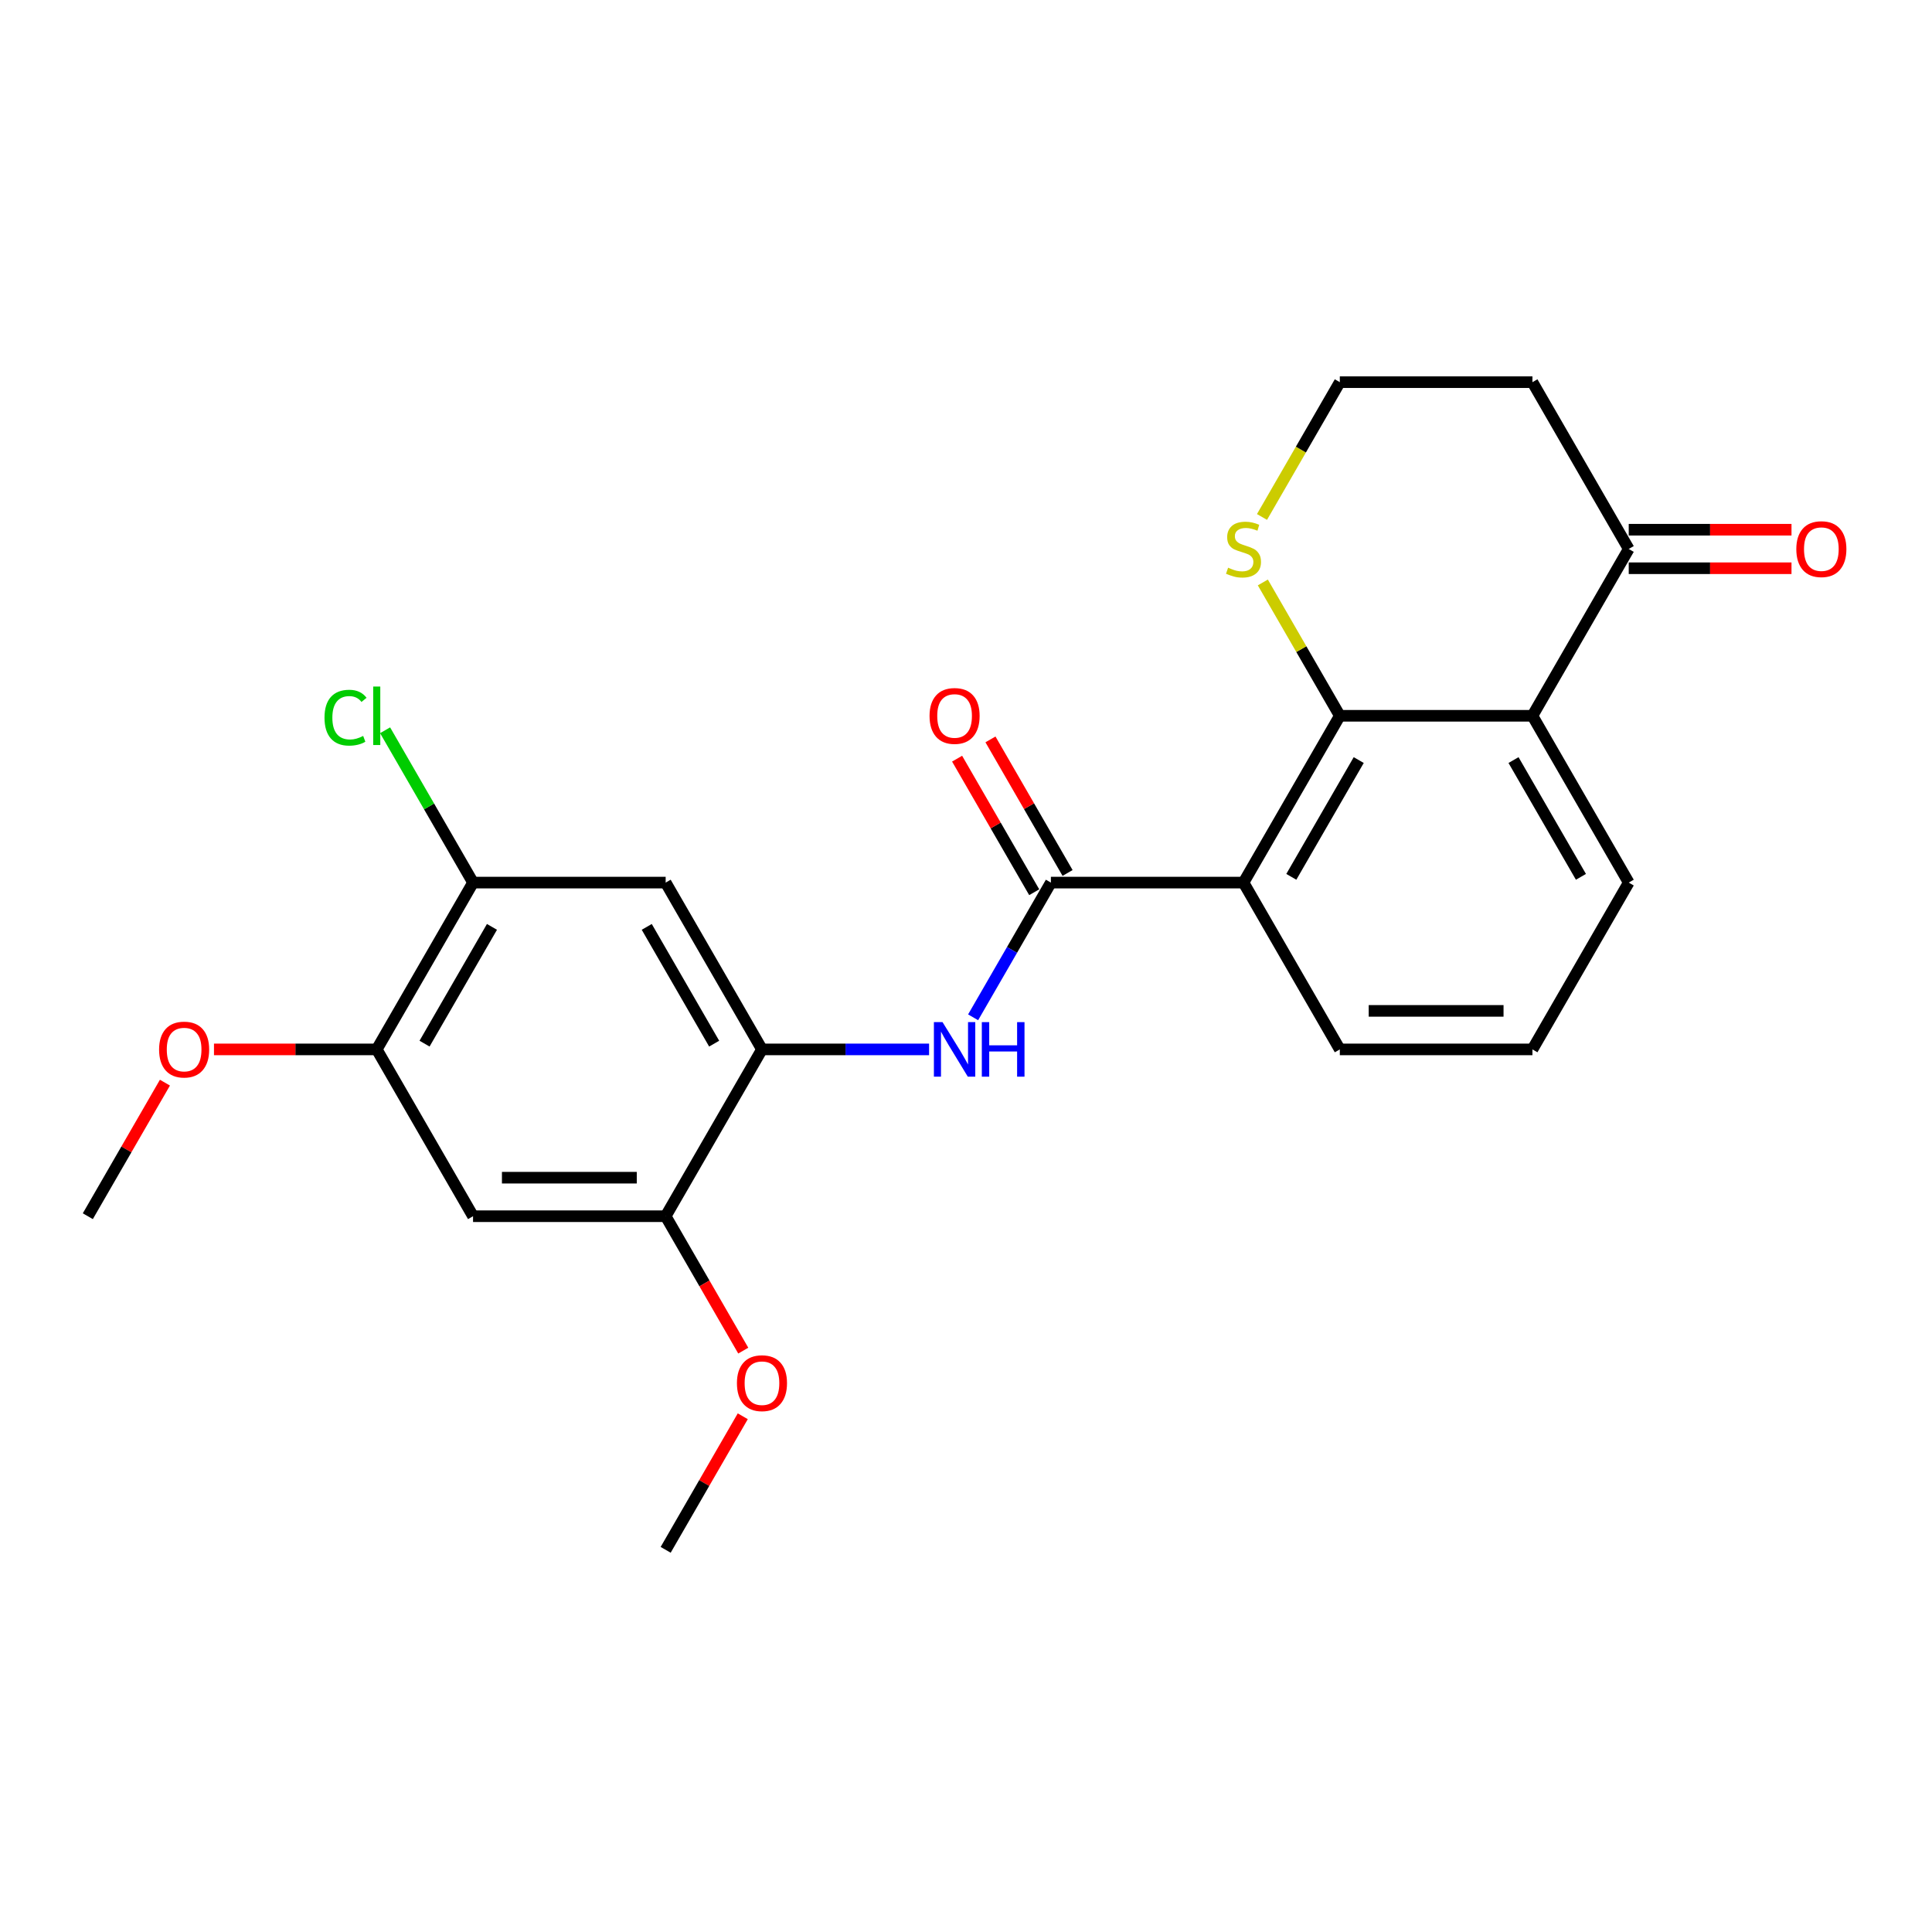 <?xml version='1.0' encoding='iso-8859-1'?>
<svg version='1.1' baseProfile='full'
              xmlns='http://www.w3.org/2000/svg'
                      xmlns:rdkit='http://www.rdkit.org/xml'
                      xmlns:xlink='http://www.w3.org/1999/xlink'
                  xml:space='preserve'
width='1000px' height='1000px' viewBox='0 0 1000 1000'>
<!-- END OF HEADER -->
<rect style='opacity:1.0;fill:#FFFFFF;stroke:none' width='1000' height='1000' x='0' y='0'> </rect>
<path class='bond-0' d='M 643.638,456.83 L 693.486,370.49' style='fill:none;fill-rule:evenodd;stroke:#000000;stroke-width:6px;stroke-linecap:butt;stroke-linejoin:miter;stroke-opacity:1' />
<path class='bond-0' d='M 668.383,453.849 L 703.277,393.41' style='fill:none;fill-rule:evenodd;stroke:#000000;stroke-width:6px;stroke-linecap:butt;stroke-linejoin:miter;stroke-opacity:1' />
<path class='bond-1' d='M 643.638,456.83 L 543.94,456.83' style='fill:none;fill-rule:evenodd;stroke:#000000;stroke-width:6px;stroke-linecap:butt;stroke-linejoin:miter;stroke-opacity:1' />
<path class='bond-17' d='M 643.638,456.83 L 693.486,543.17' style='fill:none;fill-rule:evenodd;stroke:#000000;stroke-width:6px;stroke-linecap:butt;stroke-linejoin:miter;stroke-opacity:1' />
<path class='bond-2' d='M 693.486,370.49 L 793.183,370.49' style='fill:none;fill-rule:evenodd;stroke:#000000;stroke-width:6px;stroke-linecap:butt;stroke-linejoin:miter;stroke-opacity:1' />
<path class='bond-11' d='M 693.486,370.49 L 673.564,335.983' style='fill:none;fill-rule:evenodd;stroke:#000000;stroke-width:6px;stroke-linecap:butt;stroke-linejoin:miter;stroke-opacity:1' />
<path class='bond-11' d='M 673.564,335.983 L 653.642,301.477' style='fill:none;fill-rule:evenodd;stroke:#CCCC00;stroke-width:6px;stroke-linecap:butt;stroke-linejoin:miter;stroke-opacity:1' />
<path class='bond-3' d='M 543.94,456.83 L 523.811,491.695' style='fill:none;fill-rule:evenodd;stroke:#000000;stroke-width:6px;stroke-linecap:butt;stroke-linejoin:miter;stroke-opacity:1' />
<path class='bond-3' d='M 523.811,491.695 L 503.681,526.561' style='fill:none;fill-rule:evenodd;stroke:#0000FF;stroke-width:6px;stroke-linecap:butt;stroke-linejoin:miter;stroke-opacity:1' />
<path class='bond-12' d='M 552.575,451.845 L 532.618,417.279' style='fill:none;fill-rule:evenodd;stroke:#000000;stroke-width:6px;stroke-linecap:butt;stroke-linejoin:miter;stroke-opacity:1' />
<path class='bond-12' d='M 532.618,417.279 L 512.661,382.712' style='fill:none;fill-rule:evenodd;stroke:#FF0000;stroke-width:6px;stroke-linecap:butt;stroke-linejoin:miter;stroke-opacity:1' />
<path class='bond-12' d='M 535.306,461.815 L 515.35,427.248' style='fill:none;fill-rule:evenodd;stroke:#000000;stroke-width:6px;stroke-linecap:butt;stroke-linejoin:miter;stroke-opacity:1' />
<path class='bond-12' d='M 515.35,427.248 L 495.393,392.682' style='fill:none;fill-rule:evenodd;stroke:#FF0000;stroke-width:6px;stroke-linecap:butt;stroke-linejoin:miter;stroke-opacity:1' />
<path class='bond-8' d='M 793.183,370.49 L 843.032,284.149' style='fill:none;fill-rule:evenodd;stroke:#000000;stroke-width:6px;stroke-linecap:butt;stroke-linejoin:miter;stroke-opacity:1' />
<path class='bond-24' d='M 793.183,370.49 L 843.032,456.83' style='fill:none;fill-rule:evenodd;stroke:#000000;stroke-width:6px;stroke-linecap:butt;stroke-linejoin:miter;stroke-opacity:1' />
<path class='bond-24' d='M 783.393,393.41 L 818.287,453.849' style='fill:none;fill-rule:evenodd;stroke:#000000;stroke-width:6px;stroke-linecap:butt;stroke-linejoin:miter;stroke-opacity:1' />
<path class='bond-4' d='M 480.892,543.17 L 437.643,543.17' style='fill:none;fill-rule:evenodd;stroke:#0000FF;stroke-width:6px;stroke-linecap:butt;stroke-linejoin:miter;stroke-opacity:1' />
<path class='bond-4' d='M 437.643,543.17 L 394.395,543.17' style='fill:none;fill-rule:evenodd;stroke:#000000;stroke-width:6px;stroke-linecap:butt;stroke-linejoin:miter;stroke-opacity:1' />
<path class='bond-5' d='M 394.395,543.17 L 344.546,456.83' style='fill:none;fill-rule:evenodd;stroke:#000000;stroke-width:6px;stroke-linecap:butt;stroke-linejoin:miter;stroke-opacity:1' />
<path class='bond-5' d='M 369.649,540.189 L 334.755,479.751' style='fill:none;fill-rule:evenodd;stroke:#000000;stroke-width:6px;stroke-linecap:butt;stroke-linejoin:miter;stroke-opacity:1' />
<path class='bond-7' d='M 394.395,543.17 L 344.546,629.51' style='fill:none;fill-rule:evenodd;stroke:#000000;stroke-width:6px;stroke-linecap:butt;stroke-linejoin:miter;stroke-opacity:1' />
<path class='bond-9' d='M 344.546,456.83 L 244.849,456.83' style='fill:none;fill-rule:evenodd;stroke:#000000;stroke-width:6px;stroke-linecap:butt;stroke-linejoin:miter;stroke-opacity:1' />
<path class='bond-6' d='M 244.849,629.51 L 344.546,629.51' style='fill:none;fill-rule:evenodd;stroke:#000000;stroke-width:6px;stroke-linecap:butt;stroke-linejoin:miter;stroke-opacity:1' />
<path class='bond-6' d='M 259.804,609.571 L 329.592,609.571' style='fill:none;fill-rule:evenodd;stroke:#000000;stroke-width:6px;stroke-linecap:butt;stroke-linejoin:miter;stroke-opacity:1' />
<path class='bond-10' d='M 244.849,629.51 L 195,543.17' style='fill:none;fill-rule:evenodd;stroke:#000000;stroke-width:6px;stroke-linecap:butt;stroke-linejoin:miter;stroke-opacity:1' />
<path class='bond-18' d='M 344.546,629.51 L 364.63,664.296' style='fill:none;fill-rule:evenodd;stroke:#000000;stroke-width:6px;stroke-linecap:butt;stroke-linejoin:miter;stroke-opacity:1' />
<path class='bond-18' d='M 364.63,664.296 L 384.713,699.082' style='fill:none;fill-rule:evenodd;stroke:#FF0000;stroke-width:6px;stroke-linecap:butt;stroke-linejoin:miter;stroke-opacity:1' />
<path class='bond-13' d='M 843.032,294.119 L 885.154,294.119' style='fill:none;fill-rule:evenodd;stroke:#000000;stroke-width:6px;stroke-linecap:butt;stroke-linejoin:miter;stroke-opacity:1' />
<path class='bond-13' d='M 885.154,294.119 L 927.276,294.119' style='fill:none;fill-rule:evenodd;stroke:#FF0000;stroke-width:6px;stroke-linecap:butt;stroke-linejoin:miter;stroke-opacity:1' />
<path class='bond-13' d='M 843.032,274.18 L 885.154,274.18' style='fill:none;fill-rule:evenodd;stroke:#000000;stroke-width:6px;stroke-linecap:butt;stroke-linejoin:miter;stroke-opacity:1' />
<path class='bond-13' d='M 885.154,274.18 L 927.276,274.18' style='fill:none;fill-rule:evenodd;stroke:#FF0000;stroke-width:6px;stroke-linecap:butt;stroke-linejoin:miter;stroke-opacity:1' />
<path class='bond-25' d='M 843.032,284.149 L 793.183,197.809' style='fill:none;fill-rule:evenodd;stroke:#000000;stroke-width:6px;stroke-linecap:butt;stroke-linejoin:miter;stroke-opacity:1' />
<path class='bond-15' d='M 244.849,456.83 L 222.088,417.407' style='fill:none;fill-rule:evenodd;stroke:#000000;stroke-width:6px;stroke-linecap:butt;stroke-linejoin:miter;stroke-opacity:1' />
<path class='bond-15' d='M 222.088,417.407 L 199.327,377.984' style='fill:none;fill-rule:evenodd;stroke:#00CC00;stroke-width:6px;stroke-linecap:butt;stroke-linejoin:miter;stroke-opacity:1' />
<path class='bond-26' d='M 244.849,456.83 L 195,543.17' style='fill:none;fill-rule:evenodd;stroke:#000000;stroke-width:6px;stroke-linecap:butt;stroke-linejoin:miter;stroke-opacity:1' />
<path class='bond-26' d='M 254.64,479.751 L 219.746,540.189' style='fill:none;fill-rule:evenodd;stroke:#000000;stroke-width:6px;stroke-linecap:butt;stroke-linejoin:miter;stroke-opacity:1' />
<path class='bond-19' d='M 195,543.17 L 152.878,543.17' style='fill:none;fill-rule:evenodd;stroke:#000000;stroke-width:6px;stroke-linecap:butt;stroke-linejoin:miter;stroke-opacity:1' />
<path class='bond-19' d='M 152.878,543.17 L 110.756,543.17' style='fill:none;fill-rule:evenodd;stroke:#FF0000;stroke-width:6px;stroke-linecap:butt;stroke-linejoin:miter;stroke-opacity:1' />
<path class='bond-16' d='M 653.204,267.58 L 673.345,232.694' style='fill:none;fill-rule:evenodd;stroke:#CCCC00;stroke-width:6px;stroke-linecap:butt;stroke-linejoin:miter;stroke-opacity:1' />
<path class='bond-16' d='M 673.345,232.694 L 693.486,197.809' style='fill:none;fill-rule:evenodd;stroke:#000000;stroke-width:6px;stroke-linecap:butt;stroke-linejoin:miter;stroke-opacity:1' />
<path class='bond-14' d='M 793.183,197.809 L 693.486,197.809' style='fill:none;fill-rule:evenodd;stroke:#000000;stroke-width:6px;stroke-linecap:butt;stroke-linejoin:miter;stroke-opacity:1' />
<path class='bond-21' d='M 693.486,543.17 L 793.183,543.17' style='fill:none;fill-rule:evenodd;stroke:#000000;stroke-width:6px;stroke-linecap:butt;stroke-linejoin:miter;stroke-opacity:1' />
<path class='bond-21' d='M 708.441,523.231 L 778.229,523.231' style='fill:none;fill-rule:evenodd;stroke:#000000;stroke-width:6px;stroke-linecap:butt;stroke-linejoin:miter;stroke-opacity:1' />
<path class='bond-23' d='M 384.46,733.058 L 364.503,767.625' style='fill:none;fill-rule:evenodd;stroke:#FF0000;stroke-width:6px;stroke-linecap:butt;stroke-linejoin:miter;stroke-opacity:1' />
<path class='bond-23' d='M 364.503,767.625 L 344.546,802.191' style='fill:none;fill-rule:evenodd;stroke:#000000;stroke-width:6px;stroke-linecap:butt;stroke-linejoin:miter;stroke-opacity:1' />
<path class='bond-22' d='M 85.368,560.378 L 65.411,594.944' style='fill:none;fill-rule:evenodd;stroke:#FF0000;stroke-width:6px;stroke-linecap:butt;stroke-linejoin:miter;stroke-opacity:1' />
<path class='bond-22' d='M 65.411,594.944 L 45.455,629.51' style='fill:none;fill-rule:evenodd;stroke:#000000;stroke-width:6px;stroke-linecap:butt;stroke-linejoin:miter;stroke-opacity:1' />
<path class='bond-20' d='M 843.032,456.83 L 793.183,543.17' style='fill:none;fill-rule:evenodd;stroke:#000000;stroke-width:6px;stroke-linecap:butt;stroke-linejoin:miter;stroke-opacity:1' />
<path  class='atom-4' d='M 487.851 529.053
L 497.103 544.008
Q 498.02 545.483, 499.495 548.155
Q 500.971 550.827, 501.051 550.986
L 501.051 529.053
L 504.799 529.053
L 504.799 557.287
L 500.931 557.287
L 491.001 540.937
Q 489.845 539.023, 488.609 536.829
Q 487.412 534.636, 487.053 533.958
L 487.053 557.287
L 483.384 557.287
L 483.384 529.053
L 487.851 529.053
' fill='#0000FF'/>
<path  class='atom-4' d='M 508.189 529.053
L 512.017 529.053
L 512.017 541.057
L 526.454 541.057
L 526.454 529.053
L 530.282 529.053
L 530.282 557.287
L 526.454 557.287
L 526.454 544.247
L 512.017 544.247
L 512.017 557.287
L 508.189 557.287
L 508.189 529.053
' fill='#0000FF'/>
<path  class='atom-12' d='M 635.662 293.84
Q 635.981 293.959, 637.297 294.518
Q 638.613 295.076, 640.049 295.435
Q 641.524 295.754, 642.96 295.754
Q 645.632 295.754, 647.187 294.478
Q 648.742 293.162, 648.742 290.889
Q 648.742 289.334, 647.945 288.376
Q 647.187 287.419, 645.991 286.901
Q 644.794 286.382, 642.8 285.784
Q 640.288 285.027, 638.772 284.309
Q 637.297 283.591, 636.22 282.076
Q 635.183 280.56, 635.183 278.008
Q 635.183 274.459, 637.576 272.265
Q 640.009 270.072, 644.794 270.072
Q 648.064 270.072, 651.773 271.627
L 650.856 274.698
Q 647.466 273.302, 644.914 273.302
Q 642.162 273.302, 640.647 274.459
Q 639.131 275.575, 639.171 277.529
Q 639.171 279.045, 639.929 279.962
Q 640.727 280.879, 641.843 281.398
Q 643 281.916, 644.914 282.514
Q 647.466 283.312, 648.981 284.109
Q 650.497 284.907, 651.574 286.542
Q 652.69 288.137, 652.69 290.889
Q 652.69 294.797, 650.058 296.91
Q 647.466 298.984, 643.119 298.984
Q 640.607 298.984, 638.693 298.426
Q 636.818 297.907, 634.585 296.99
L 635.662 293.84
' fill='#CCCC00'/>
<path  class='atom-13' d='M 481.131 370.569
Q 481.131 363.79, 484.481 360.001
Q 487.831 356.213, 494.092 356.213
Q 500.353 356.213, 503.703 360.001
Q 507.053 363.79, 507.053 370.569
Q 507.053 377.428, 503.663 381.337
Q 500.273 385.205, 494.092 385.205
Q 487.871 385.205, 484.481 381.337
Q 481.131 377.468, 481.131 370.569
M 494.092 382.015
Q 498.399 382.015, 500.712 379.143
Q 503.065 376.232, 503.065 370.569
Q 503.065 365.026, 500.712 362.235
Q 498.399 359.403, 494.092 359.403
Q 489.785 359.403, 487.432 362.195
Q 485.119 364.986, 485.119 370.569
Q 485.119 376.272, 487.432 379.143
Q 489.785 382.015, 494.092 382.015
' fill='#FF0000'/>
<path  class='atom-14' d='M 929.769 284.229
Q 929.769 277.45, 933.118 273.661
Q 936.468 269.873, 942.729 269.873
Q 948.99 269.873, 952.34 273.661
Q 955.69 277.45, 955.69 284.229
Q 955.69 291.088, 952.3 294.996
Q 948.91 298.865, 942.729 298.865
Q 936.508 298.865, 933.118 294.996
Q 929.769 291.128, 929.769 284.229
M 942.729 295.674
Q 947.036 295.674, 949.349 292.803
Q 951.702 289.892, 951.702 284.229
Q 951.702 278.686, 949.349 275.894
Q 947.036 273.063, 942.729 273.063
Q 938.422 273.063, 936.069 275.854
Q 933.756 278.646, 933.756 284.229
Q 933.756 289.932, 936.069 292.803
Q 938.422 295.674, 942.729 295.674
' fill='#FF0000'/>
<path  class='atom-16' d='M 167.962 371.467
Q 167.962 364.448, 171.233 360.779
Q 174.542 357.07, 180.803 357.07
Q 186.626 357.07, 189.736 361.178
L 187.104 363.331
Q 184.831 360.34, 180.803 360.34
Q 176.536 360.34, 174.263 363.212
Q 172.03 366.043, 172.03 371.467
Q 172.03 377.05, 174.343 379.921
Q 176.696 382.792, 181.242 382.792
Q 184.353 382.792, 187.982 380.918
L 189.098 383.909
Q 187.623 384.866, 185.39 385.424
Q 183.156 385.982, 180.684 385.982
Q 174.542 385.982, 171.233 382.234
Q 167.962 378.485, 167.962 371.467
' fill='#00CC00'/>
<path  class='atom-16' d='M 193.166 355.356
L 196.835 355.356
L 196.835 385.624
L 193.166 385.624
L 193.166 355.356
' fill='#00CC00'/>
<path  class='atom-19' d='M 381.434 715.931
Q 381.434 709.151, 384.784 705.363
Q 388.134 701.574, 394.395 701.574
Q 400.656 701.574, 404.006 705.363
Q 407.355 709.151, 407.355 715.931
Q 407.355 722.79, 403.966 726.698
Q 400.576 730.566, 394.395 730.566
Q 388.174 730.566, 384.784 726.698
Q 381.434 722.83, 381.434 715.931
M 394.395 727.376
Q 398.702 727.376, 401.015 724.504
Q 403.367 721.593, 403.367 715.931
Q 403.367 710.387, 401.015 707.596
Q 398.702 704.764, 394.395 704.764
Q 390.088 704.764, 387.735 707.556
Q 385.422 710.347, 385.422 715.931
Q 385.422 721.633, 387.735 724.504
Q 390.088 727.376, 394.395 727.376
' fill='#FF0000'/>
<path  class='atom-20' d='M 82.343 543.25
Q 82.343 536.47, 85.692 532.682
Q 89.042 528.894, 95.303 528.894
Q 101.564 528.894, 104.914 532.682
Q 108.264 536.47, 108.264 543.25
Q 108.264 550.109, 104.874 554.017
Q 101.484 557.885, 95.303 557.885
Q 89.082 557.885, 85.692 554.017
Q 82.343 550.149, 82.343 543.25
M 95.303 554.695
Q 99.61 554.695, 101.923 551.824
Q 104.276 548.913, 104.276 543.25
Q 104.276 537.707, 101.923 534.915
Q 99.61 532.084, 95.303 532.084
Q 90.996 532.084, 88.643 534.875
Q 86.33 537.667, 86.33 543.25
Q 86.33 548.953, 88.643 551.824
Q 90.996 554.695, 95.303 554.695
' fill='#FF0000'/>
</svg>
